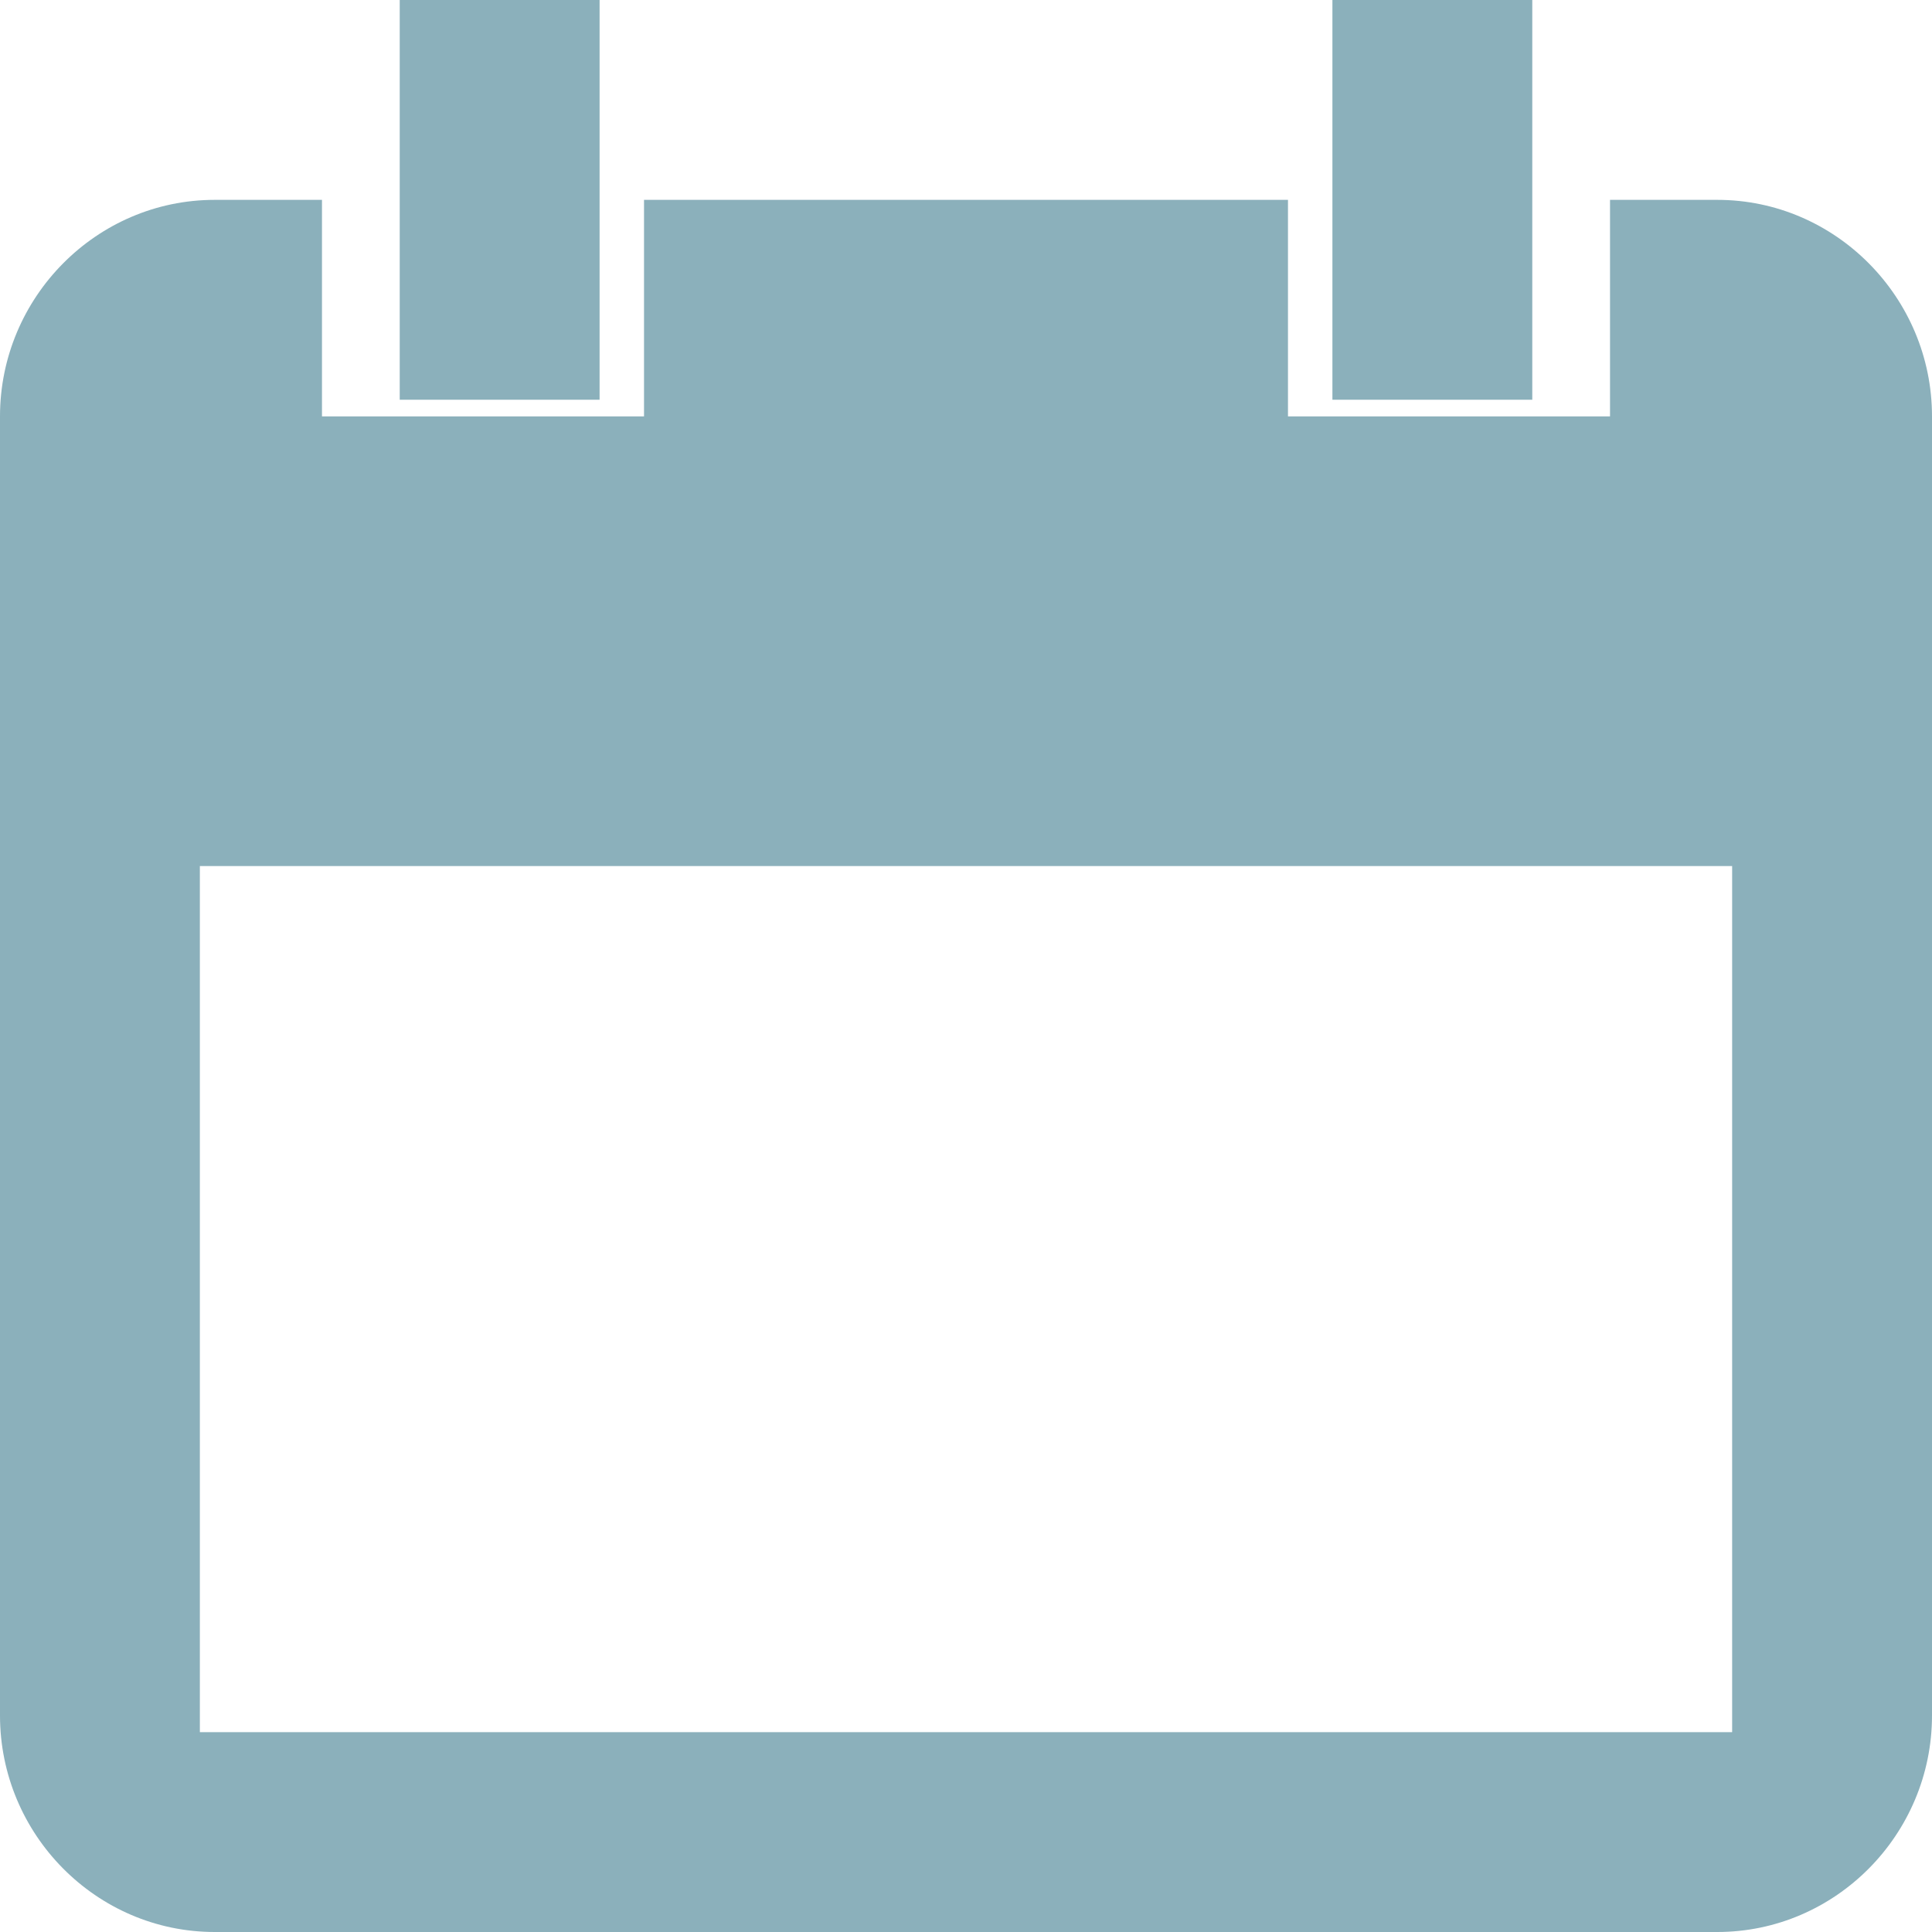 <?xml version="1.0" encoding="UTF-8"?>
<svg width="29px" height="29px" viewBox="0 0 29 29" version="1.1" xmlns="http://www.w3.org/2000/svg" xmlns:xlink="http://www.w3.org/1999/xlink">
    <!-- Generator: Sketch 51.1 (57501) - http://www.bohemiancoding.com/sketch -->
    <title>Calendar</title>
    <desc>Created with Sketch.</desc>
    <defs></defs>
    <g id="Prenota-Evento" stroke="none" stroke-width="1" fill="none" fill-rule="evenodd">
        <g id="Prenota-una-visita" transform="translate(-347, -929)" fill="#8BB0BB" fill-rule="nonzero">
            <g id="Calendar" transform="translate(347, 929)">
                <g id="Shape">
                    <path d="M25.778,3 L24.167,3 L24.167,6.25 L19.333,6.25 L19.333,3 L9.667,3 L9.667,6.25 L4.833,6.25 L4.833,3 L3.222,3 C1.448,3 0,4.463 0,6.25 L0,25.75 C0,27.538 1.448,29 3.222,29 L25.778,29 C27.55,29 29,27.538 29,25.75 L29,6.25 C29,4.463 27.55,3 25.778,3 Z M26,26 L3,26 L3,13 L26,13 L26,26 Z M9,0 L6,0 L6,6 L9,6 L9,0 Z M23,0 L20,0 L20,6 L23,6 L23,0 Z"></path>
                </g>
            </g>
        </g>
    </g>
</svg>